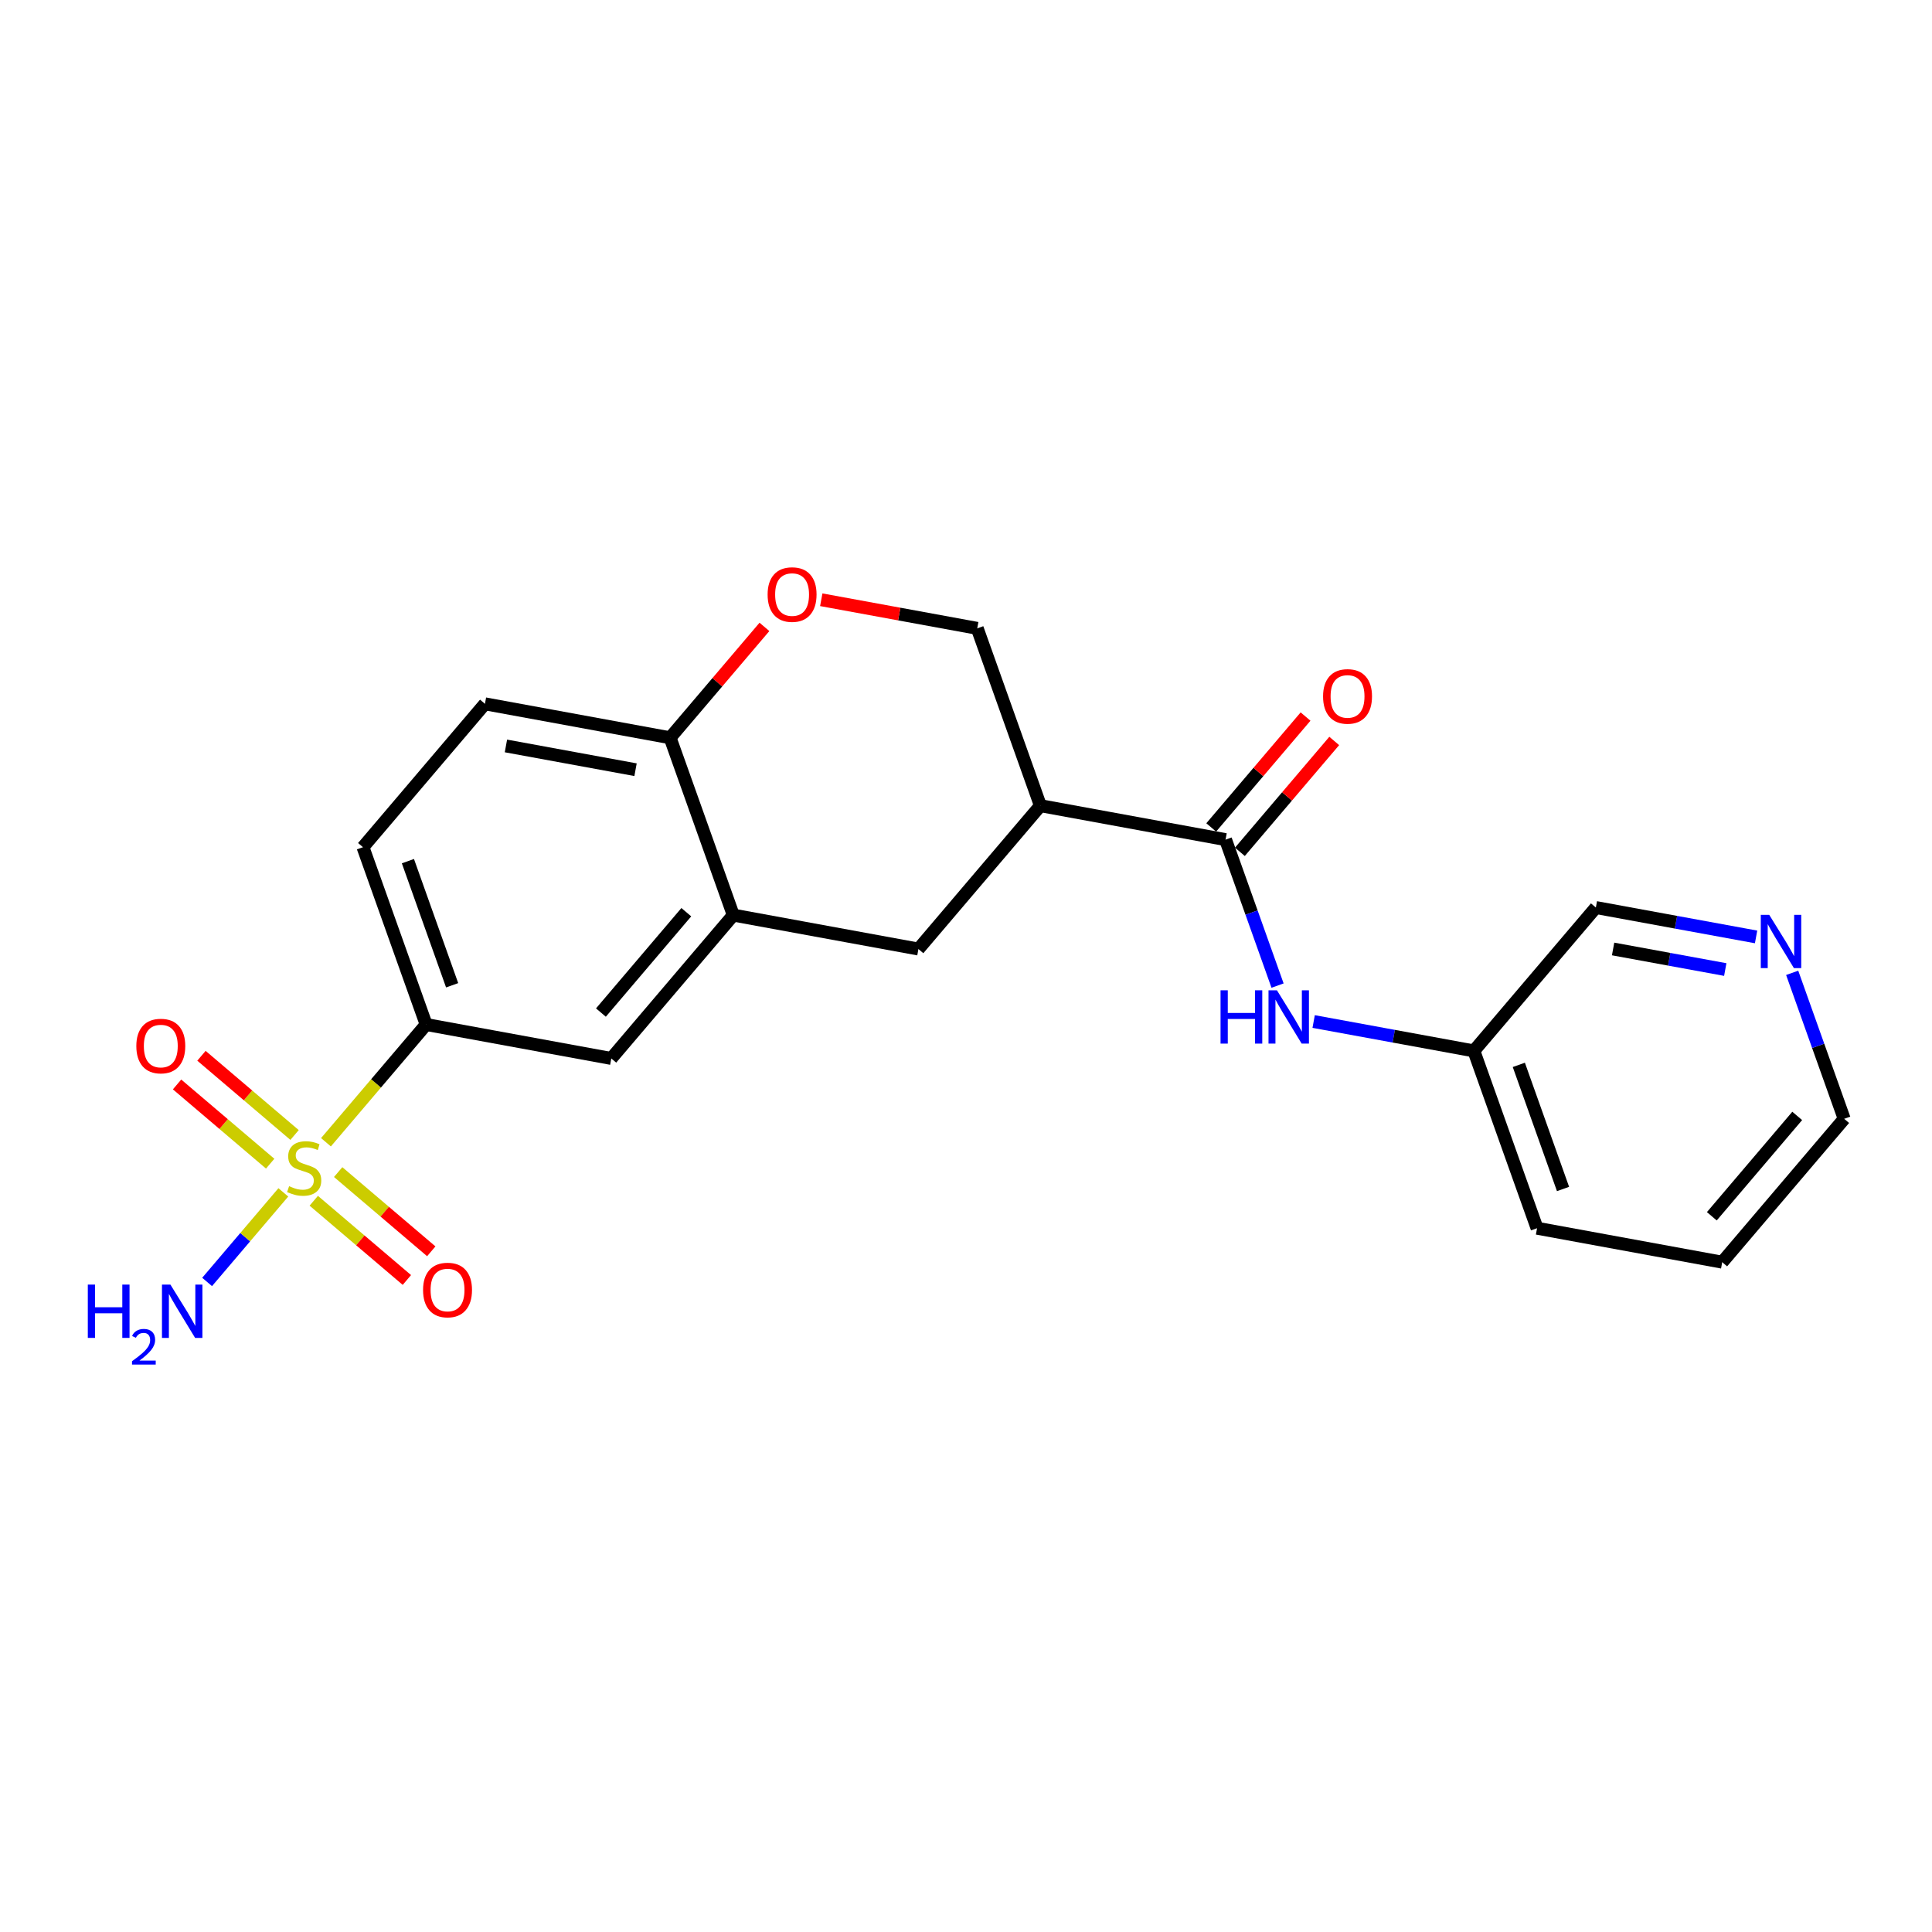 <?xml version='1.0' encoding='iso-8859-1'?>
<svg version='1.1' baseProfile='full'
              xmlns='http://www.w3.org/2000/svg'
                      xmlns:rdkit='http://www.rdkit.org/xml'
                      xmlns:xlink='http://www.w3.org/1999/xlink'
                  xml:space='preserve'
width='300px' height='300px' viewBox='0 0 300 300'>
<!-- END OF HEADER -->
<rect style='opacity:1.0;fill:#FFFFFF;stroke:none' width='300' height='300' x='0' y='0'> </rect>
<rect style='opacity:1.0;fill:#FFFFFF;stroke:none' width='300' height='300' x='0' y='0'> </rect>
<path class='bond-0 atom-0 atom-1' d='M 32.16,199.061 L 38.078,192.106' style='fill:none;fill-rule:evenodd;stroke:#0000FF;stroke-width:2.0px;stroke-linecap:butt;stroke-linejoin:miter;stroke-opacity:1' />
<path class='bond-0 atom-0 atom-1' d='M 38.078,192.106 L 43.995,185.15' style='fill:none;fill-rule:evenodd;stroke:#CCCC00;stroke-width:2.0px;stroke-linecap:butt;stroke-linejoin:miter;stroke-opacity:1' />
<path class='bond-1 atom-1 atom-2' d='M 45.74,176.241 L 38.511,170.091' style='fill:none;fill-rule:evenodd;stroke:#CCCC00;stroke-width:2.0px;stroke-linecap:butt;stroke-linejoin:miter;stroke-opacity:1' />
<path class='bond-1 atom-1 atom-2' d='M 38.511,170.091 L 31.282,163.94' style='fill:none;fill-rule:evenodd;stroke:#FF0000;stroke-width:2.0px;stroke-linecap:butt;stroke-linejoin:miter;stroke-opacity:1' />
<path class='bond-1 atom-1 atom-2' d='M 41.952,180.694 L 34.723,174.543' style='fill:none;fill-rule:evenodd;stroke:#CCCC00;stroke-width:2.0px;stroke-linecap:butt;stroke-linejoin:miter;stroke-opacity:1' />
<path class='bond-1 atom-1 atom-2' d='M 34.723,174.543 L 27.494,168.393' style='fill:none;fill-rule:evenodd;stroke:#FF0000;stroke-width:2.0px;stroke-linecap:butt;stroke-linejoin:miter;stroke-opacity:1' />
<path class='bond-2 atom-1 atom-3' d='M 48.721,186.453 L 55.951,192.604' style='fill:none;fill-rule:evenodd;stroke:#CCCC00;stroke-width:2.0px;stroke-linecap:butt;stroke-linejoin:miter;stroke-opacity:1' />
<path class='bond-2 atom-1 atom-3' d='M 55.951,192.604 L 63.18,198.754' style='fill:none;fill-rule:evenodd;stroke:#FF0000;stroke-width:2.0px;stroke-linecap:butt;stroke-linejoin:miter;stroke-opacity:1' />
<path class='bond-2 atom-1 atom-3' d='M 52.51,182.001 L 59.739,188.151' style='fill:none;fill-rule:evenodd;stroke:#CCCC00;stroke-width:2.0px;stroke-linecap:butt;stroke-linejoin:miter;stroke-opacity:1' />
<path class='bond-2 atom-1 atom-3' d='M 59.739,188.151 L 66.968,194.302' style='fill:none;fill-rule:evenodd;stroke:#FF0000;stroke-width:2.0px;stroke-linecap:butt;stroke-linejoin:miter;stroke-opacity:1' />
<path class='bond-3 atom-1 atom-4' d='M 50.616,177.369 L 58.394,168.227' style='fill:none;fill-rule:evenodd;stroke:#CCCC00;stroke-width:2.0px;stroke-linecap:butt;stroke-linejoin:miter;stroke-opacity:1' />
<path class='bond-3 atom-1 atom-4' d='M 58.394,168.227 L 66.172,159.085' style='fill:none;fill-rule:evenodd;stroke:#000000;stroke-width:2.0px;stroke-linecap:butt;stroke-linejoin:miter;stroke-opacity:1' />
<path class='bond-4 atom-4 atom-5' d='M 66.172,159.085 L 56.362,131.551' style='fill:none;fill-rule:evenodd;stroke:#000000;stroke-width:2.0px;stroke-linecap:butt;stroke-linejoin:miter;stroke-opacity:1' />
<path class='bond-4 atom-4 atom-5' d='M 70.207,152.993 L 63.341,133.719' style='fill:none;fill-rule:evenodd;stroke:#000000;stroke-width:2.0px;stroke-linecap:butt;stroke-linejoin:miter;stroke-opacity:1' />
<path class='bond-22 atom-9 atom-4' d='M 94.922,164.357 L 66.172,159.085' style='fill:none;fill-rule:evenodd;stroke:#000000;stroke-width:2.0px;stroke-linecap:butt;stroke-linejoin:miter;stroke-opacity:1' />
<path class='bond-5 atom-5 atom-6' d='M 56.362,131.551 L 75.303,109.288' style='fill:none;fill-rule:evenodd;stroke:#000000;stroke-width:2.0px;stroke-linecap:butt;stroke-linejoin:miter;stroke-opacity:1' />
<path class='bond-6 atom-6 atom-7' d='M 75.303,109.288 L 104.054,114.561' style='fill:none;fill-rule:evenodd;stroke:#000000;stroke-width:2.0px;stroke-linecap:butt;stroke-linejoin:miter;stroke-opacity:1' />
<path class='bond-6 atom-6 atom-7' d='M 78.561,115.829 L 98.687,119.52' style='fill:none;fill-rule:evenodd;stroke:#000000;stroke-width:2.0px;stroke-linecap:butt;stroke-linejoin:miter;stroke-opacity:1' />
<path class='bond-7 atom-7 atom-8' d='M 104.054,114.561 L 113.863,142.095' style='fill:none;fill-rule:evenodd;stroke:#000000;stroke-width:2.0px;stroke-linecap:butt;stroke-linejoin:miter;stroke-opacity:1' />
<path class='bond-24 atom-22 atom-7' d='M 118.702,97.343 L 111.378,105.952' style='fill:none;fill-rule:evenodd;stroke:#FF0000;stroke-width:2.0px;stroke-linecap:butt;stroke-linejoin:miter;stroke-opacity:1' />
<path class='bond-24 atom-22 atom-7' d='M 111.378,105.952 L 104.054,114.561' style='fill:none;fill-rule:evenodd;stroke:#000000;stroke-width:2.0px;stroke-linecap:butt;stroke-linejoin:miter;stroke-opacity:1' />
<path class='bond-8 atom-8 atom-9' d='M 113.863,142.095 L 94.922,164.357' style='fill:none;fill-rule:evenodd;stroke:#000000;stroke-width:2.0px;stroke-linecap:butt;stroke-linejoin:miter;stroke-opacity:1' />
<path class='bond-8 atom-8 atom-9' d='M 106.569,141.646 L 93.311,157.23' style='fill:none;fill-rule:evenodd;stroke:#000000;stroke-width:2.0px;stroke-linecap:butt;stroke-linejoin:miter;stroke-opacity:1' />
<path class='bond-9 atom-8 atom-10' d='M 113.863,142.095 L 142.613,147.367' style='fill:none;fill-rule:evenodd;stroke:#000000;stroke-width:2.0px;stroke-linecap:butt;stroke-linejoin:miter;stroke-opacity:1' />
<path class='bond-10 atom-10 atom-11' d='M 142.613,147.367 L 161.554,125.105' style='fill:none;fill-rule:evenodd;stroke:#000000;stroke-width:2.0px;stroke-linecap:butt;stroke-linejoin:miter;stroke-opacity:1' />
<path class='bond-11 atom-11 atom-12' d='M 161.554,125.105 L 190.304,130.377' style='fill:none;fill-rule:evenodd;stroke:#000000;stroke-width:2.0px;stroke-linecap:butt;stroke-linejoin:miter;stroke-opacity:1' />
<path class='bond-20 atom-11 atom-21' d='M 161.554,125.105 L 151.745,97.57' style='fill:none;fill-rule:evenodd;stroke:#000000;stroke-width:2.0px;stroke-linecap:butt;stroke-linejoin:miter;stroke-opacity:1' />
<path class='bond-12 atom-12 atom-13' d='M 192.53,132.271 L 199.854,123.663' style='fill:none;fill-rule:evenodd;stroke:#000000;stroke-width:2.0px;stroke-linecap:butt;stroke-linejoin:miter;stroke-opacity:1' />
<path class='bond-12 atom-12 atom-13' d='M 199.854,123.663 L 207.179,115.054' style='fill:none;fill-rule:evenodd;stroke:#FF0000;stroke-width:2.0px;stroke-linecap:butt;stroke-linejoin:miter;stroke-opacity:1' />
<path class='bond-12 atom-12 atom-13' d='M 188.078,128.483 L 195.402,119.874' style='fill:none;fill-rule:evenodd;stroke:#000000;stroke-width:2.0px;stroke-linecap:butt;stroke-linejoin:miter;stroke-opacity:1' />
<path class='bond-12 atom-12 atom-13' d='M 195.402,119.874 L 202.726,111.266' style='fill:none;fill-rule:evenodd;stroke:#FF0000;stroke-width:2.0px;stroke-linecap:butt;stroke-linejoin:miter;stroke-opacity:1' />
<path class='bond-13 atom-12 atom-14' d='M 190.304,130.377 L 194.341,141.709' style='fill:none;fill-rule:evenodd;stroke:#000000;stroke-width:2.0px;stroke-linecap:butt;stroke-linejoin:miter;stroke-opacity:1' />
<path class='bond-13 atom-12 atom-14' d='M 194.341,141.709 L 198.378,153.042' style='fill:none;fill-rule:evenodd;stroke:#0000FF;stroke-width:2.0px;stroke-linecap:butt;stroke-linejoin:miter;stroke-opacity:1' />
<path class='bond-14 atom-14 atom-15' d='M 203.983,158.621 L 216.423,160.902' style='fill:none;fill-rule:evenodd;stroke:#0000FF;stroke-width:2.0px;stroke-linecap:butt;stroke-linejoin:miter;stroke-opacity:1' />
<path class='bond-14 atom-14 atom-15' d='M 216.423,160.902 L 228.863,163.184' style='fill:none;fill-rule:evenodd;stroke:#000000;stroke-width:2.0px;stroke-linecap:butt;stroke-linejoin:miter;stroke-opacity:1' />
<path class='bond-15 atom-15 atom-16' d='M 228.863,163.184 L 238.673,190.718' style='fill:none;fill-rule:evenodd;stroke:#000000;stroke-width:2.0px;stroke-linecap:butt;stroke-linejoin:miter;stroke-opacity:1' />
<path class='bond-15 atom-15 atom-16' d='M 235.842,165.352 L 242.708,184.626' style='fill:none;fill-rule:evenodd;stroke:#000000;stroke-width:2.0px;stroke-linecap:butt;stroke-linejoin:miter;stroke-opacity:1' />
<path class='bond-23 atom-20 atom-15' d='M 247.804,140.921 L 228.863,163.184' style='fill:none;fill-rule:evenodd;stroke:#000000;stroke-width:2.0px;stroke-linecap:butt;stroke-linejoin:miter;stroke-opacity:1' />
<path class='bond-16 atom-16 atom-17' d='M 238.673,190.718 L 267.423,195.99' style='fill:none;fill-rule:evenodd;stroke:#000000;stroke-width:2.0px;stroke-linecap:butt;stroke-linejoin:miter;stroke-opacity:1' />
<path class='bond-17 atom-17 atom-18' d='M 267.423,195.99 L 286.364,173.728' style='fill:none;fill-rule:evenodd;stroke:#000000;stroke-width:2.0px;stroke-linecap:butt;stroke-linejoin:miter;stroke-opacity:1' />
<path class='bond-17 atom-17 atom-18' d='M 265.811,188.863 L 279.07,173.279' style='fill:none;fill-rule:evenodd;stroke:#000000;stroke-width:2.0px;stroke-linecap:butt;stroke-linejoin:miter;stroke-opacity:1' />
<path class='bond-18 atom-18 atom-19' d='M 286.364,173.728 L 282.326,162.396' style='fill:none;fill-rule:evenodd;stroke:#000000;stroke-width:2.0px;stroke-linecap:butt;stroke-linejoin:miter;stroke-opacity:1' />
<path class='bond-18 atom-18 atom-19' d='M 282.326,162.396 L 278.289,151.063' style='fill:none;fill-rule:evenodd;stroke:#0000FF;stroke-width:2.0px;stroke-linecap:butt;stroke-linejoin:miter;stroke-opacity:1' />
<path class='bond-19 atom-19 atom-20' d='M 272.684,145.484 L 260.244,143.203' style='fill:none;fill-rule:evenodd;stroke:#0000FF;stroke-width:2.0px;stroke-linecap:butt;stroke-linejoin:miter;stroke-opacity:1' />
<path class='bond-19 atom-19 atom-20' d='M 260.244,143.203 L 247.804,140.921' style='fill:none;fill-rule:evenodd;stroke:#000000;stroke-width:2.0px;stroke-linecap:butt;stroke-linejoin:miter;stroke-opacity:1' />
<path class='bond-19 atom-19 atom-20' d='M 267.898,150.55 L 259.19,148.953' style='fill:none;fill-rule:evenodd;stroke:#0000FF;stroke-width:2.0px;stroke-linecap:butt;stroke-linejoin:miter;stroke-opacity:1' />
<path class='bond-19 atom-19 atom-20' d='M 259.19,148.953 L 250.482,147.356' style='fill:none;fill-rule:evenodd;stroke:#000000;stroke-width:2.0px;stroke-linecap:butt;stroke-linejoin:miter;stroke-opacity:1' />
<path class='bond-21 atom-21 atom-22' d='M 151.745,97.57 L 139.635,95.35' style='fill:none;fill-rule:evenodd;stroke:#000000;stroke-width:2.0px;stroke-linecap:butt;stroke-linejoin:miter;stroke-opacity:1' />
<path class='bond-21 atom-21 atom-22' d='M 139.635,95.35 L 127.525,93.129' style='fill:none;fill-rule:evenodd;stroke:#FF0000;stroke-width:2.0px;stroke-linecap:butt;stroke-linejoin:miter;stroke-opacity:1' />
<path  class='atom-0' d='M 13.636 199.471
L 14.759 199.471
L 14.759 202.99
L 18.991 202.99
L 18.991 199.471
L 20.114 199.471
L 20.114 207.748
L 18.991 207.748
L 18.991 203.925
L 14.759 203.925
L 14.759 207.748
L 13.636 207.748
L 13.636 199.471
' fill='#0000FF'/>
<path  class='atom-0' d='M 20.515 207.458
Q 20.715 206.941, 21.194 206.656
Q 21.672 206.362, 22.336 206.362
Q 23.162 206.362, 23.625 206.81
Q 24.088 207.257, 24.088 208.052
Q 24.088 208.862, 23.486 209.619
Q 22.892 210.375, 21.657 211.27
L 24.18 211.27
L 24.18 211.887
L 20.5 211.887
L 20.5 211.37
Q 21.518 210.645, 22.12 210.105
Q 22.73 209.565, 23.023 209.079
Q 23.316 208.592, 23.316 208.091
Q 23.316 207.566, 23.054 207.273
Q 22.791 206.98, 22.336 206.98
Q 21.896 206.98, 21.603 207.157
Q 21.31 207.335, 21.101 207.728
L 20.515 207.458
' fill='#0000FF'/>
<path  class='atom-0' d='M 26.46 199.471
L 29.173 203.855
Q 29.442 204.288, 29.874 205.071
Q 30.307 205.854, 30.33 205.901
L 30.33 199.471
L 31.429 199.471
L 31.429 207.748
L 30.295 207.748
L 27.384 202.955
Q 27.045 202.394, 26.682 201.751
Q 26.332 201.108, 26.226 200.909
L 26.226 207.748
L 25.151 207.748
L 25.151 199.471
L 26.46 199.471
' fill='#0000FF'/>
<path  class='atom-1' d='M 44.892 184.188
Q 44.986 184.224, 45.372 184.387
Q 45.758 184.551, 46.179 184.656
Q 46.611 184.75, 47.032 184.75
Q 47.815 184.75, 48.271 184.376
Q 48.727 183.99, 48.727 183.323
Q 48.727 182.867, 48.494 182.587
Q 48.271 182.306, 47.921 182.154
Q 47.57 182.002, 46.985 181.827
Q 46.249 181.605, 45.804 181.394
Q 45.372 181.184, 45.056 180.739
Q 44.752 180.295, 44.752 179.547
Q 44.752 178.506, 45.454 177.863
Q 46.167 177.22, 47.57 177.22
Q 48.529 177.22, 49.616 177.676
L 49.347 178.576
Q 48.353 178.167, 47.605 178.167
Q 46.798 178.167, 46.354 178.506
Q 45.91 178.834, 45.921 179.406
Q 45.921 179.851, 46.144 180.12
Q 46.377 180.389, 46.705 180.541
Q 47.044 180.693, 47.605 180.868
Q 48.353 181.102, 48.798 181.336
Q 49.242 181.569, 49.557 182.049
Q 49.885 182.517, 49.885 183.323
Q 49.885 184.469, 49.113 185.089
Q 48.353 185.697, 47.079 185.697
Q 46.342 185.697, 45.781 185.533
Q 45.232 185.381, 44.577 185.112
L 44.892 184.188
' fill='#CCCC00'/>
<path  class='atom-2' d='M 21.169 162.43
Q 21.169 160.442, 22.151 159.331
Q 23.133 158.221, 24.969 158.221
Q 26.804 158.221, 27.786 159.331
Q 28.768 160.442, 28.768 162.43
Q 28.768 164.441, 27.775 165.587
Q 26.781 166.721, 24.969 166.721
Q 23.145 166.721, 22.151 165.587
Q 21.169 164.452, 21.169 162.43
M 24.969 165.785
Q 26.231 165.785, 26.909 164.944
Q 27.599 164.09, 27.599 162.43
Q 27.599 160.805, 26.909 159.986
Q 26.231 159.156, 24.969 159.156
Q 23.706 159.156, 23.016 159.975
Q 22.338 160.793, 22.338 162.43
Q 22.338 164.102, 23.016 164.944
Q 23.706 165.785, 24.969 165.785
' fill='#FF0000'/>
<path  class='atom-3' d='M 65.693 200.312
Q 65.693 198.324, 66.675 197.213
Q 67.657 196.103, 69.493 196.103
Q 71.329 196.103, 72.311 197.213
Q 73.293 198.324, 73.293 200.312
Q 73.293 202.323, 72.299 203.468
Q 71.305 204.603, 69.493 204.603
Q 67.669 204.603, 66.675 203.468
Q 65.693 202.334, 65.693 200.312
M 69.493 203.667
Q 70.756 203.667, 71.434 202.825
Q 72.124 201.972, 72.124 200.312
Q 72.124 198.686, 71.434 197.868
Q 70.756 197.038, 69.493 197.038
Q 68.23 197.038, 67.541 197.856
Q 66.862 198.675, 66.862 200.312
Q 66.862 201.984, 67.541 202.825
Q 68.23 203.667, 69.493 203.667
' fill='#FF0000'/>
<path  class='atom-13' d='M 205.445 108.138
Q 205.445 106.151, 206.427 105.04
Q 207.409 103.929, 209.245 103.929
Q 211.081 103.929, 212.063 105.04
Q 213.045 106.151, 213.045 108.138
Q 213.045 110.149, 212.051 111.295
Q 211.057 112.429, 209.245 112.429
Q 207.421 112.429, 206.427 111.295
Q 205.445 110.161, 205.445 108.138
M 209.245 111.494
Q 210.508 111.494, 211.186 110.652
Q 211.876 109.798, 211.876 108.138
Q 211.876 106.513, 211.186 105.695
Q 210.508 104.864, 209.245 104.864
Q 207.982 104.864, 207.292 105.683
Q 206.614 106.501, 206.614 108.138
Q 206.614 109.81, 207.292 110.652
Q 207.982 111.494, 209.245 111.494
' fill='#FF0000'/>
<path  class='atom-14' d='M 189.526 153.773
L 190.649 153.773
L 190.649 157.292
L 194.881 157.292
L 194.881 153.773
L 196.004 153.773
L 196.004 162.05
L 194.881 162.05
L 194.881 158.227
L 190.649 158.227
L 190.649 162.05
L 189.526 162.05
L 189.526 153.773
' fill='#0000FF'/>
<path  class='atom-14' d='M 198.283 153.773
L 200.996 158.157
Q 201.265 158.59, 201.697 159.373
Q 202.13 160.156, 202.153 160.203
L 202.153 153.773
L 203.252 153.773
L 203.252 162.05
L 202.118 162.05
L 199.207 157.257
Q 198.868 156.696, 198.506 156.052
Q 198.155 155.409, 198.05 155.211
L 198.05 162.05
L 196.974 162.05
L 196.974 153.773
L 198.283 153.773
' fill='#0000FF'/>
<path  class='atom-19' d='M 274.725 142.055
L 277.437 146.439
Q 277.706 146.872, 278.139 147.655
Q 278.571 148.438, 278.595 148.485
L 278.595 142.055
L 279.694 142.055
L 279.694 150.332
L 278.56 150.332
L 275.648 145.539
Q 275.309 144.978, 274.947 144.335
Q 274.596 143.692, 274.491 143.493
L 274.491 150.332
L 273.415 150.332
L 273.415 142.055
L 274.725 142.055
' fill='#0000FF'/>
<path  class='atom-22' d='M 119.195 92.322
Q 119.195 90.334, 120.177 89.223
Q 121.159 88.113, 122.994 88.113
Q 124.83 88.113, 125.812 89.223
Q 126.794 90.334, 126.794 92.322
Q 126.794 94.333, 125.801 95.478
Q 124.807 96.613, 122.994 96.613
Q 121.171 96.613, 120.177 95.478
Q 119.195 94.344, 119.195 92.322
M 122.994 95.677
Q 124.257 95.677, 124.935 94.835
Q 125.625 93.982, 125.625 92.322
Q 125.625 90.697, 124.935 89.878
Q 124.257 89.048, 122.994 89.048
Q 121.732 89.048, 121.042 89.866
Q 120.364 90.685, 120.364 92.322
Q 120.364 93.994, 121.042 94.835
Q 121.732 95.677, 122.994 95.677
' fill='#FF0000'/>
</svg>
